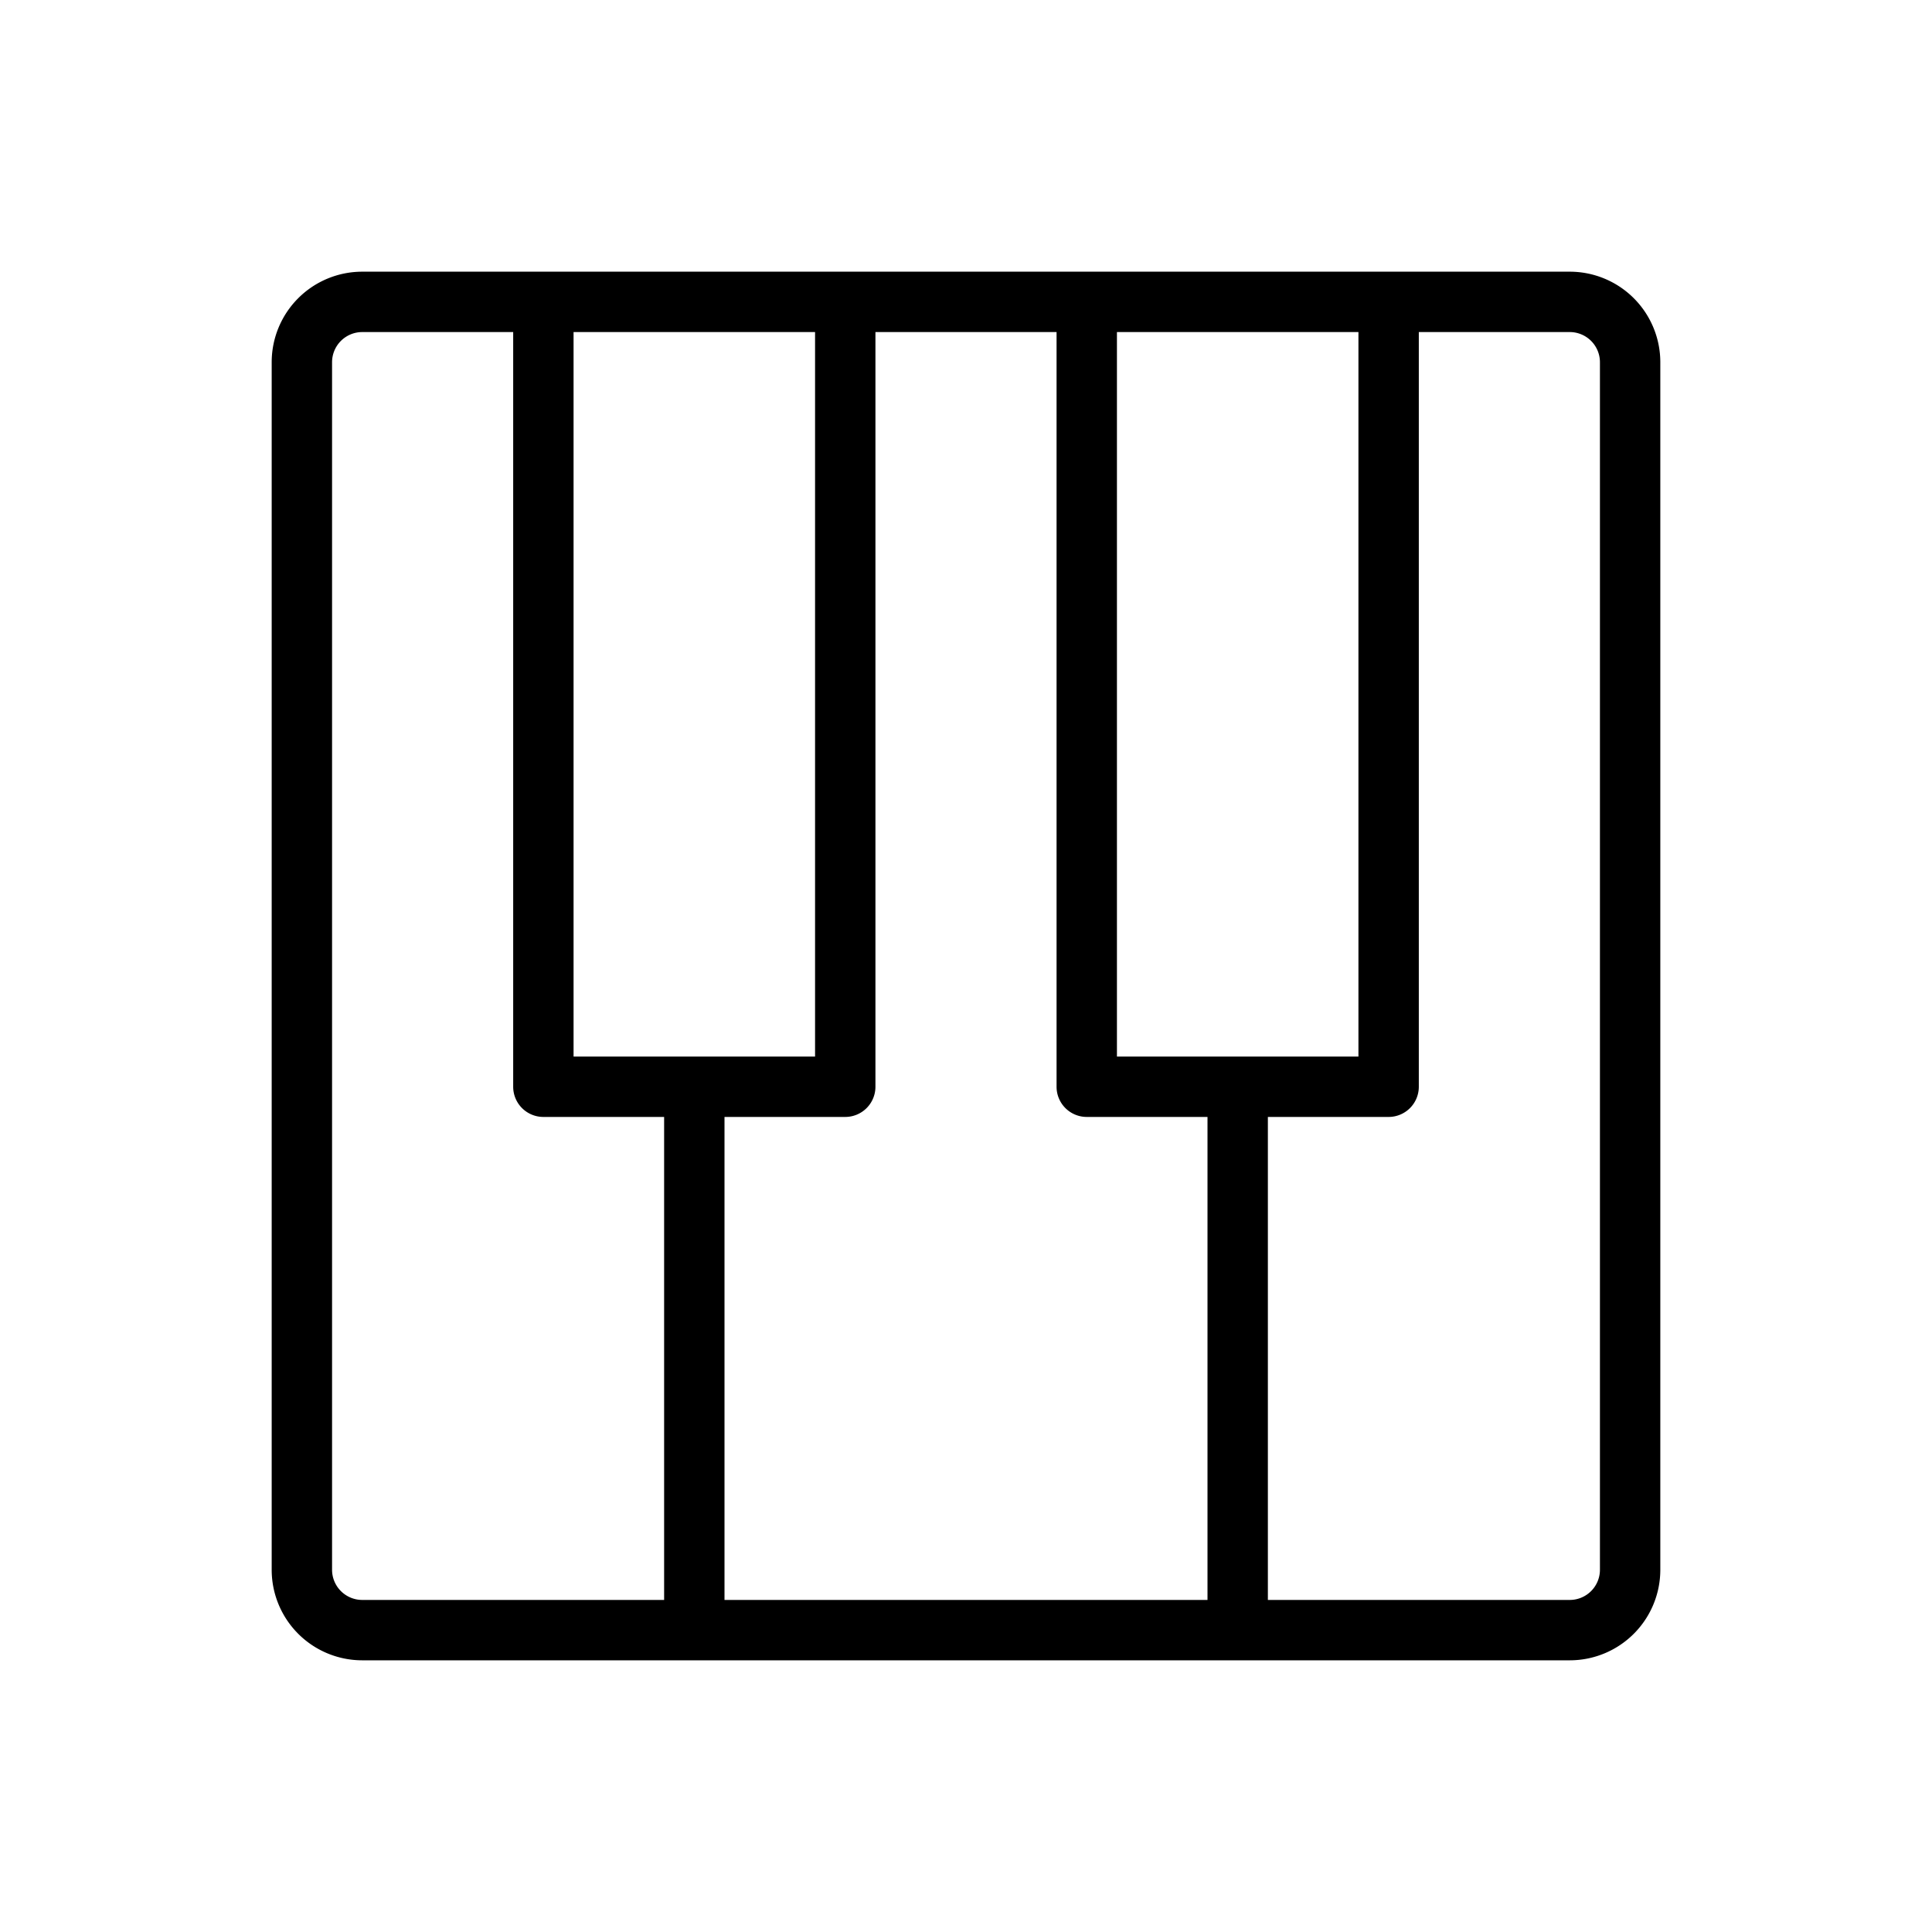 <svg xmlns="http://www.w3.org/2000/svg" viewBox="0 0 256 256" fill="currentColor"><path d="M208,36H48A12,12,0,0,0,36,48V208a12,12,0,0,0,12,12H208a12,12,0,0,0,12-12V48A12,12,0,0,0,208,36ZM76,44h32v96H76Zm36,104a4,4,0,0,0,4-4V44h24V144a4,4,0,0,0,4,4h16v64H96V148Zm36-8V44h32v96ZM44,208V48a4,4,0,0,1,4-4H68V144a4,4,0,0,0,4,4H88v64H48A4,4,0,0,1,44,208Zm168,0a4,4,0,0,1-4,4H168V148h16a4,4,0,0,0,4-4V44h20a4,4,0,0,1,4,4Z"/></svg>